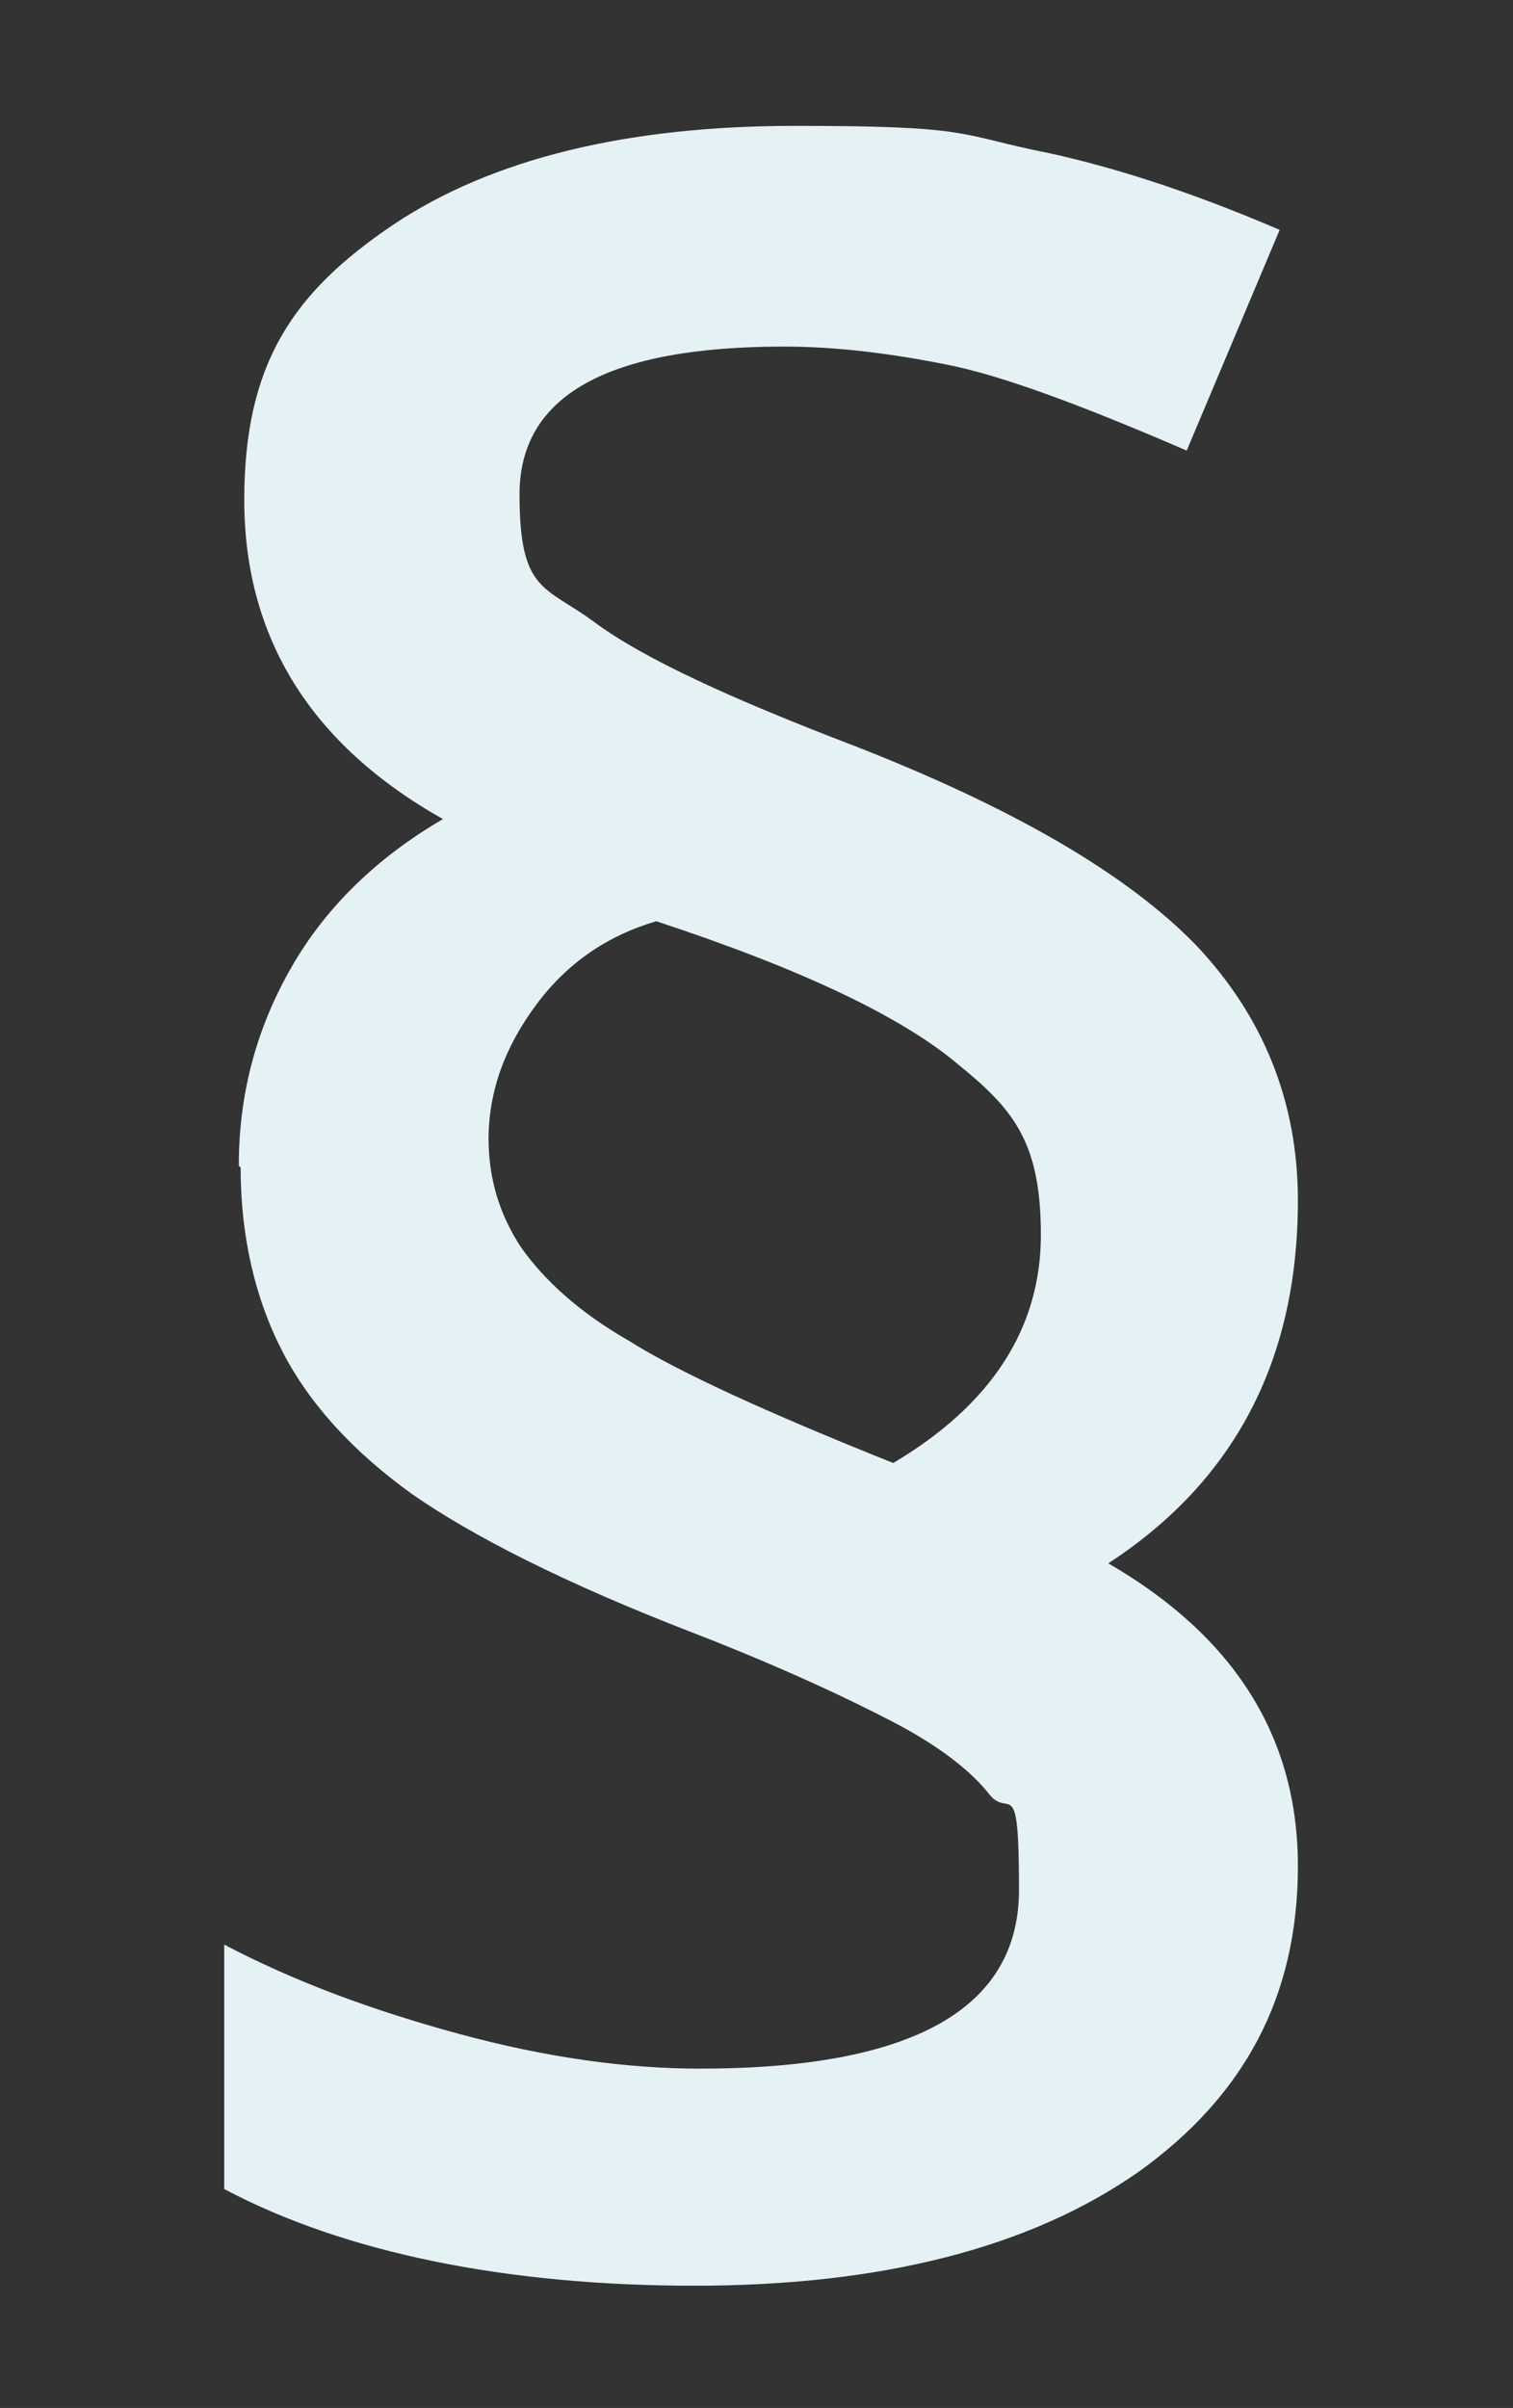 <svg xmlns="http://www.w3.org/2000/svg" viewBox="0 0 83 132"><rect x="0" y="0" width="83" height="132" fill="#333333" stroke="none"/><defs><style>      .cls-1 {        fill: #e4f2f5;      }    </style></defs><g><g id="Layer_1"><path class="cls-1" d="M13.1,63.9c0-4,1-7.6,2.9-10.9,1.9-3.3,4.7-6,8.3-8.1-7.3-4.1-10.9-10-10.9-17.5s2.7-11.4,8.2-15.1c5.4-3.6,12.8-5.4,22-5.4s8.9.4,13,1.3c4.1.8,8.7,2.3,13.6,4.4l-5.1,12.1c-5.8-2.5-10.1-4.1-13.1-4.7-3-.6-6-1-9-1-9.7,0-14.5,2.7-14.5,8.1s1.4,5,4.1,7c2.7,2,7.5,4.2,14.3,6.8,8.7,3.4,14.9,7,18.7,10.9,3.7,3.9,5.6,8.6,5.6,14,0,8.8-3.5,15.4-10.4,19.9,6.9,4,10.4,9.5,10.4,16.6s-2.9,12.6-8.8,16.8c-5.9,4.1-14,6.2-24.3,6.2s-19.2-1.8-25.8-5.3v-13.4c3.8,2,8.1,3.6,12.9,4.9,4.8,1.3,9.2,1.9,13.2,1.9,11.7,0,17.5-3.3,17.5-9.8s-.5-3.9-1.6-5.2c-1-1.3-2.8-2.7-5.3-4-2.5-1.3-6.1-3-11-4.9-7-2.7-12.1-5.3-15.4-7.6-3.2-2.3-5.6-4.9-7.1-7.8-1.5-2.9-2.3-6.3-2.3-10.1ZM26.8,62.4c0,2.2.6,4.2,1.8,6,1.2,1.7,3.1,3.5,5.9,5.1,2.7,1.7,7.5,3.9,14.5,6.7,5.4-3.2,8.1-7.4,8.1-12.5s-1.5-6.9-4.6-9.4c-3.1-2.6-8.6-5.2-16.5-7.8-2.7.8-4.9,2.3-6.6,4.6-1.7,2.3-2.6,4.7-2.6,7.4Z"></path></g></g></svg>